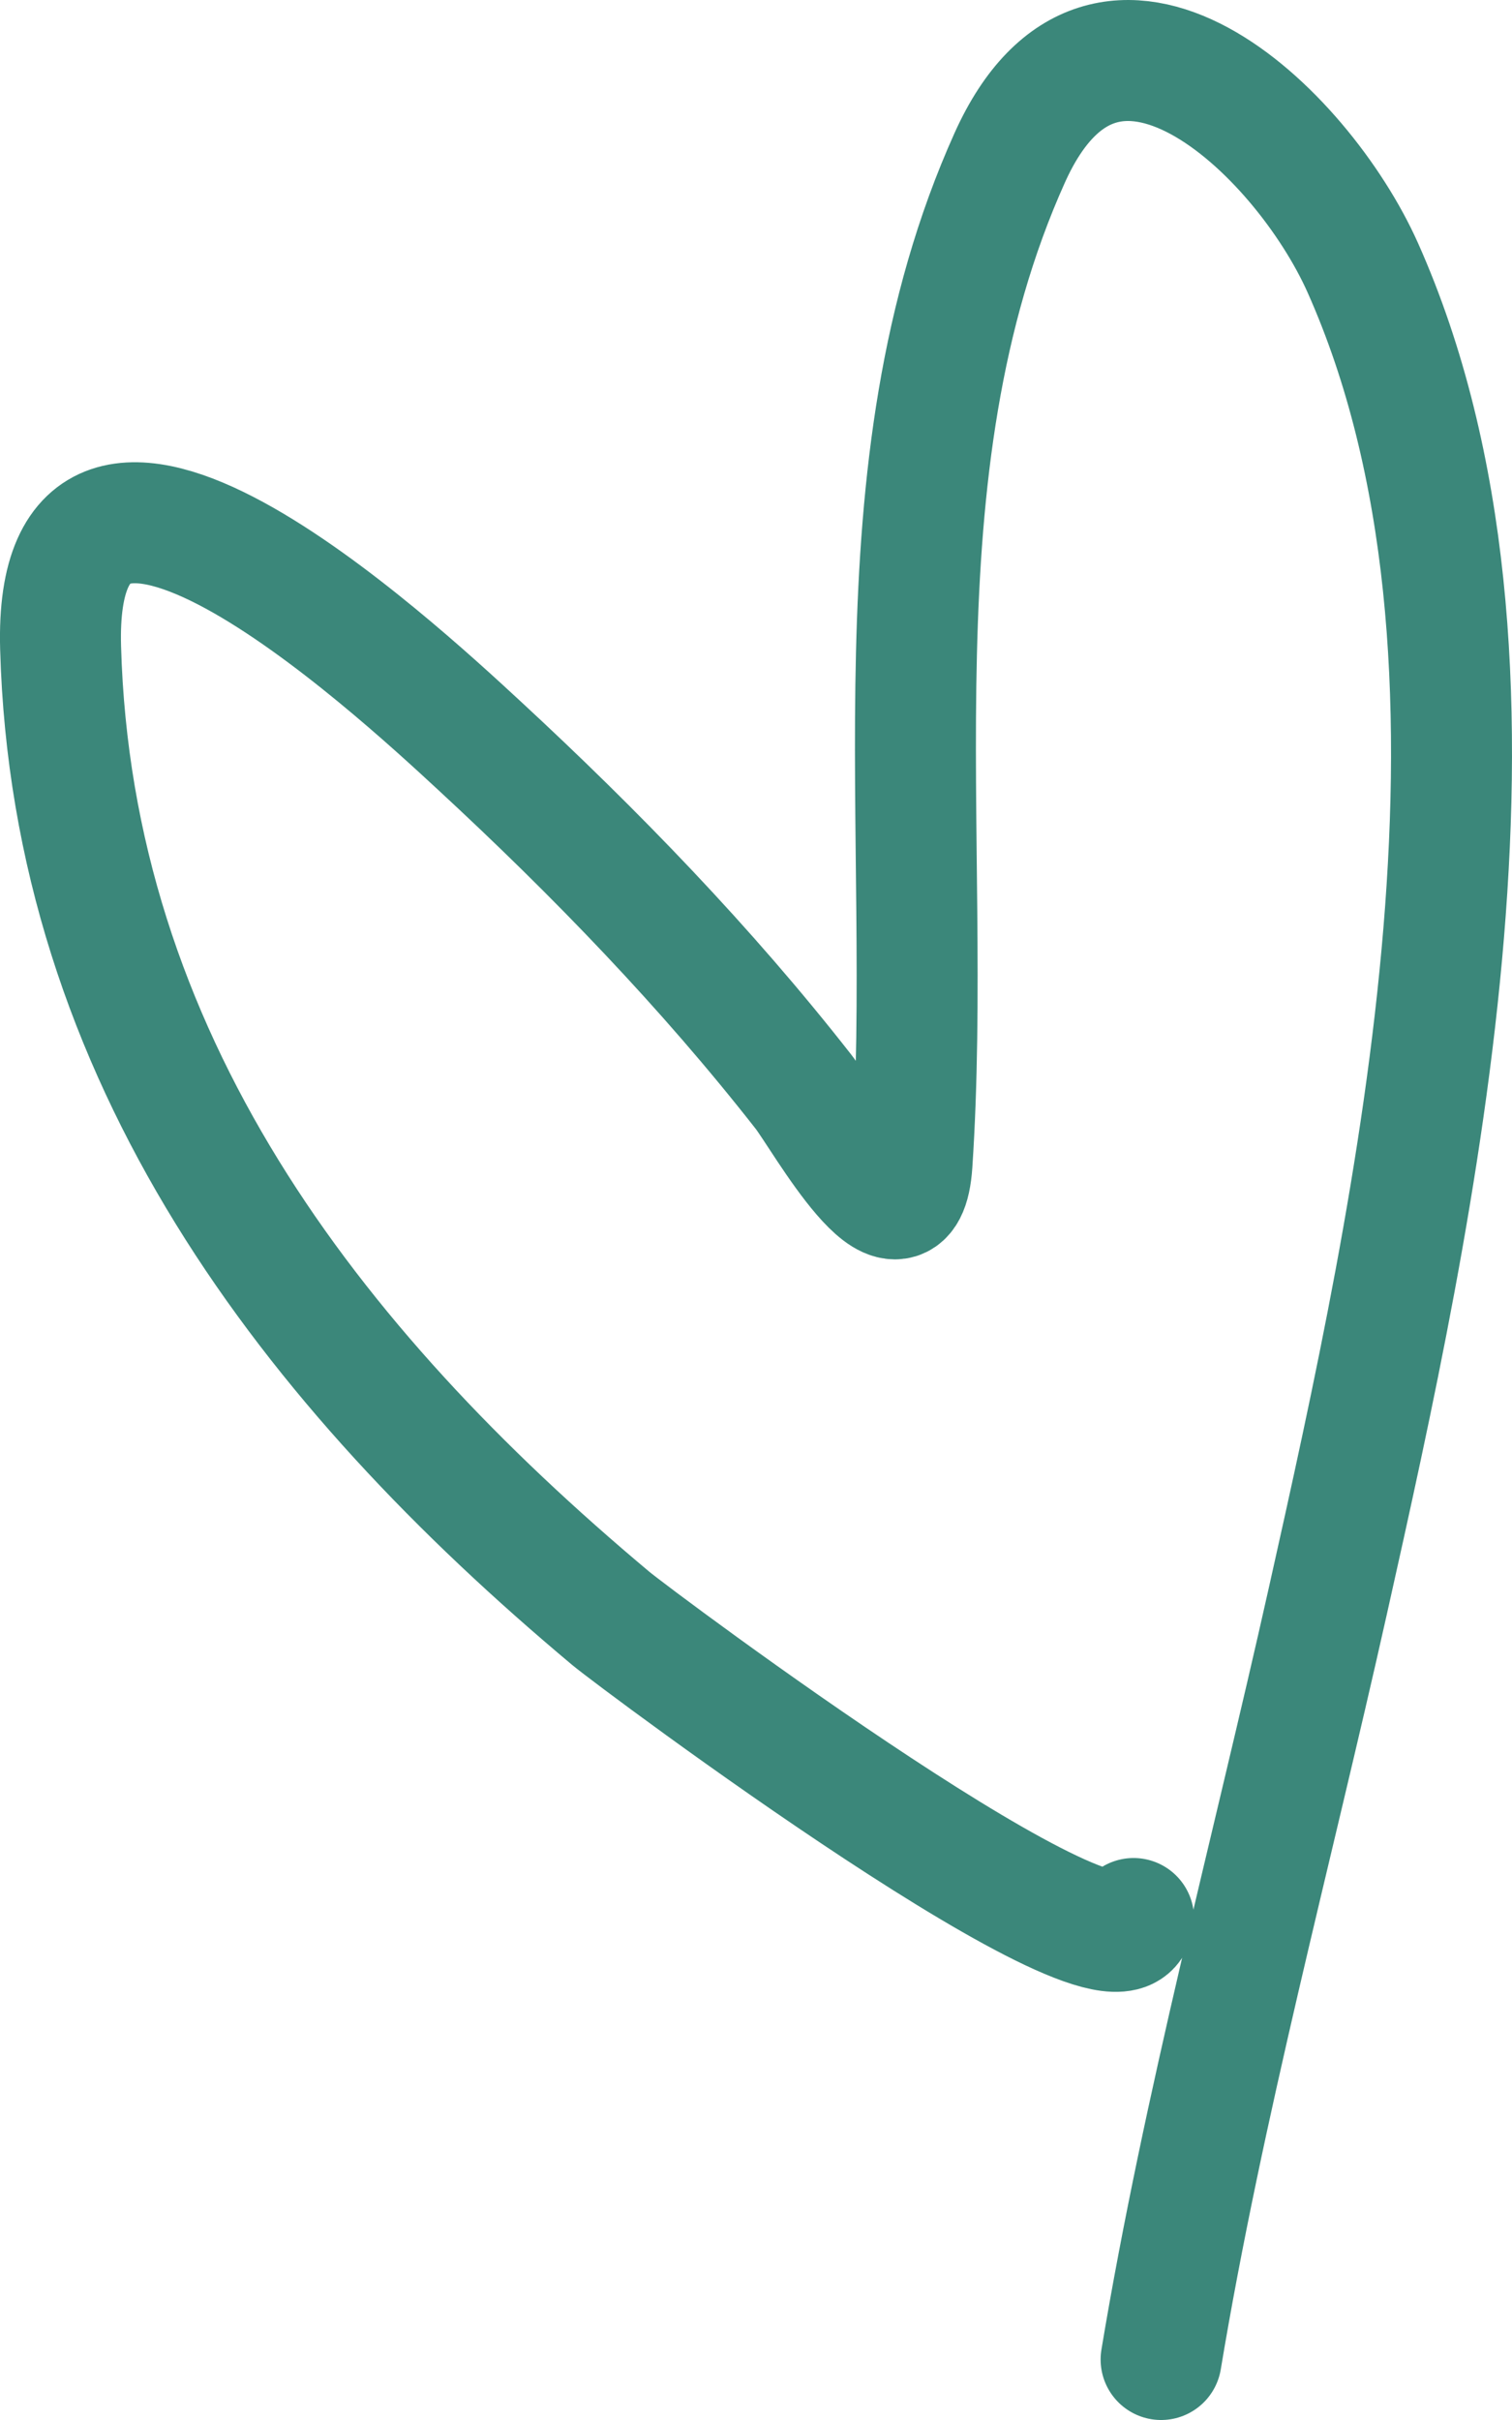 <?xml version="1.0" encoding="UTF-8"?> <svg xmlns="http://www.w3.org/2000/svg" width="25" height="40" viewBox="0 0 25 40" fill="none"><path d="M18.743 31.711C18.568 33.116 10.524 27.105 10.1 26.751C5.12 22.582 1.19 17.468 1.002 10.705C0.866 5.8 6.497 11.002 7.927 12.325C9.843 14.097 11.674 15.987 13.284 18.044C13.609 18.459 14.967 20.916 15.079 19.234C15.443 13.768 14.373 7.766 16.696 2.606C18.29 -0.932 21.52 2.154 22.534 4.428C25.41 10.88 23.416 19.933 21.953 26.472C21.023 30.628 19.897 34.801 19.198 39" stroke="#3B877A" stroke-width="2" stroke-linecap="round"></path></svg> 